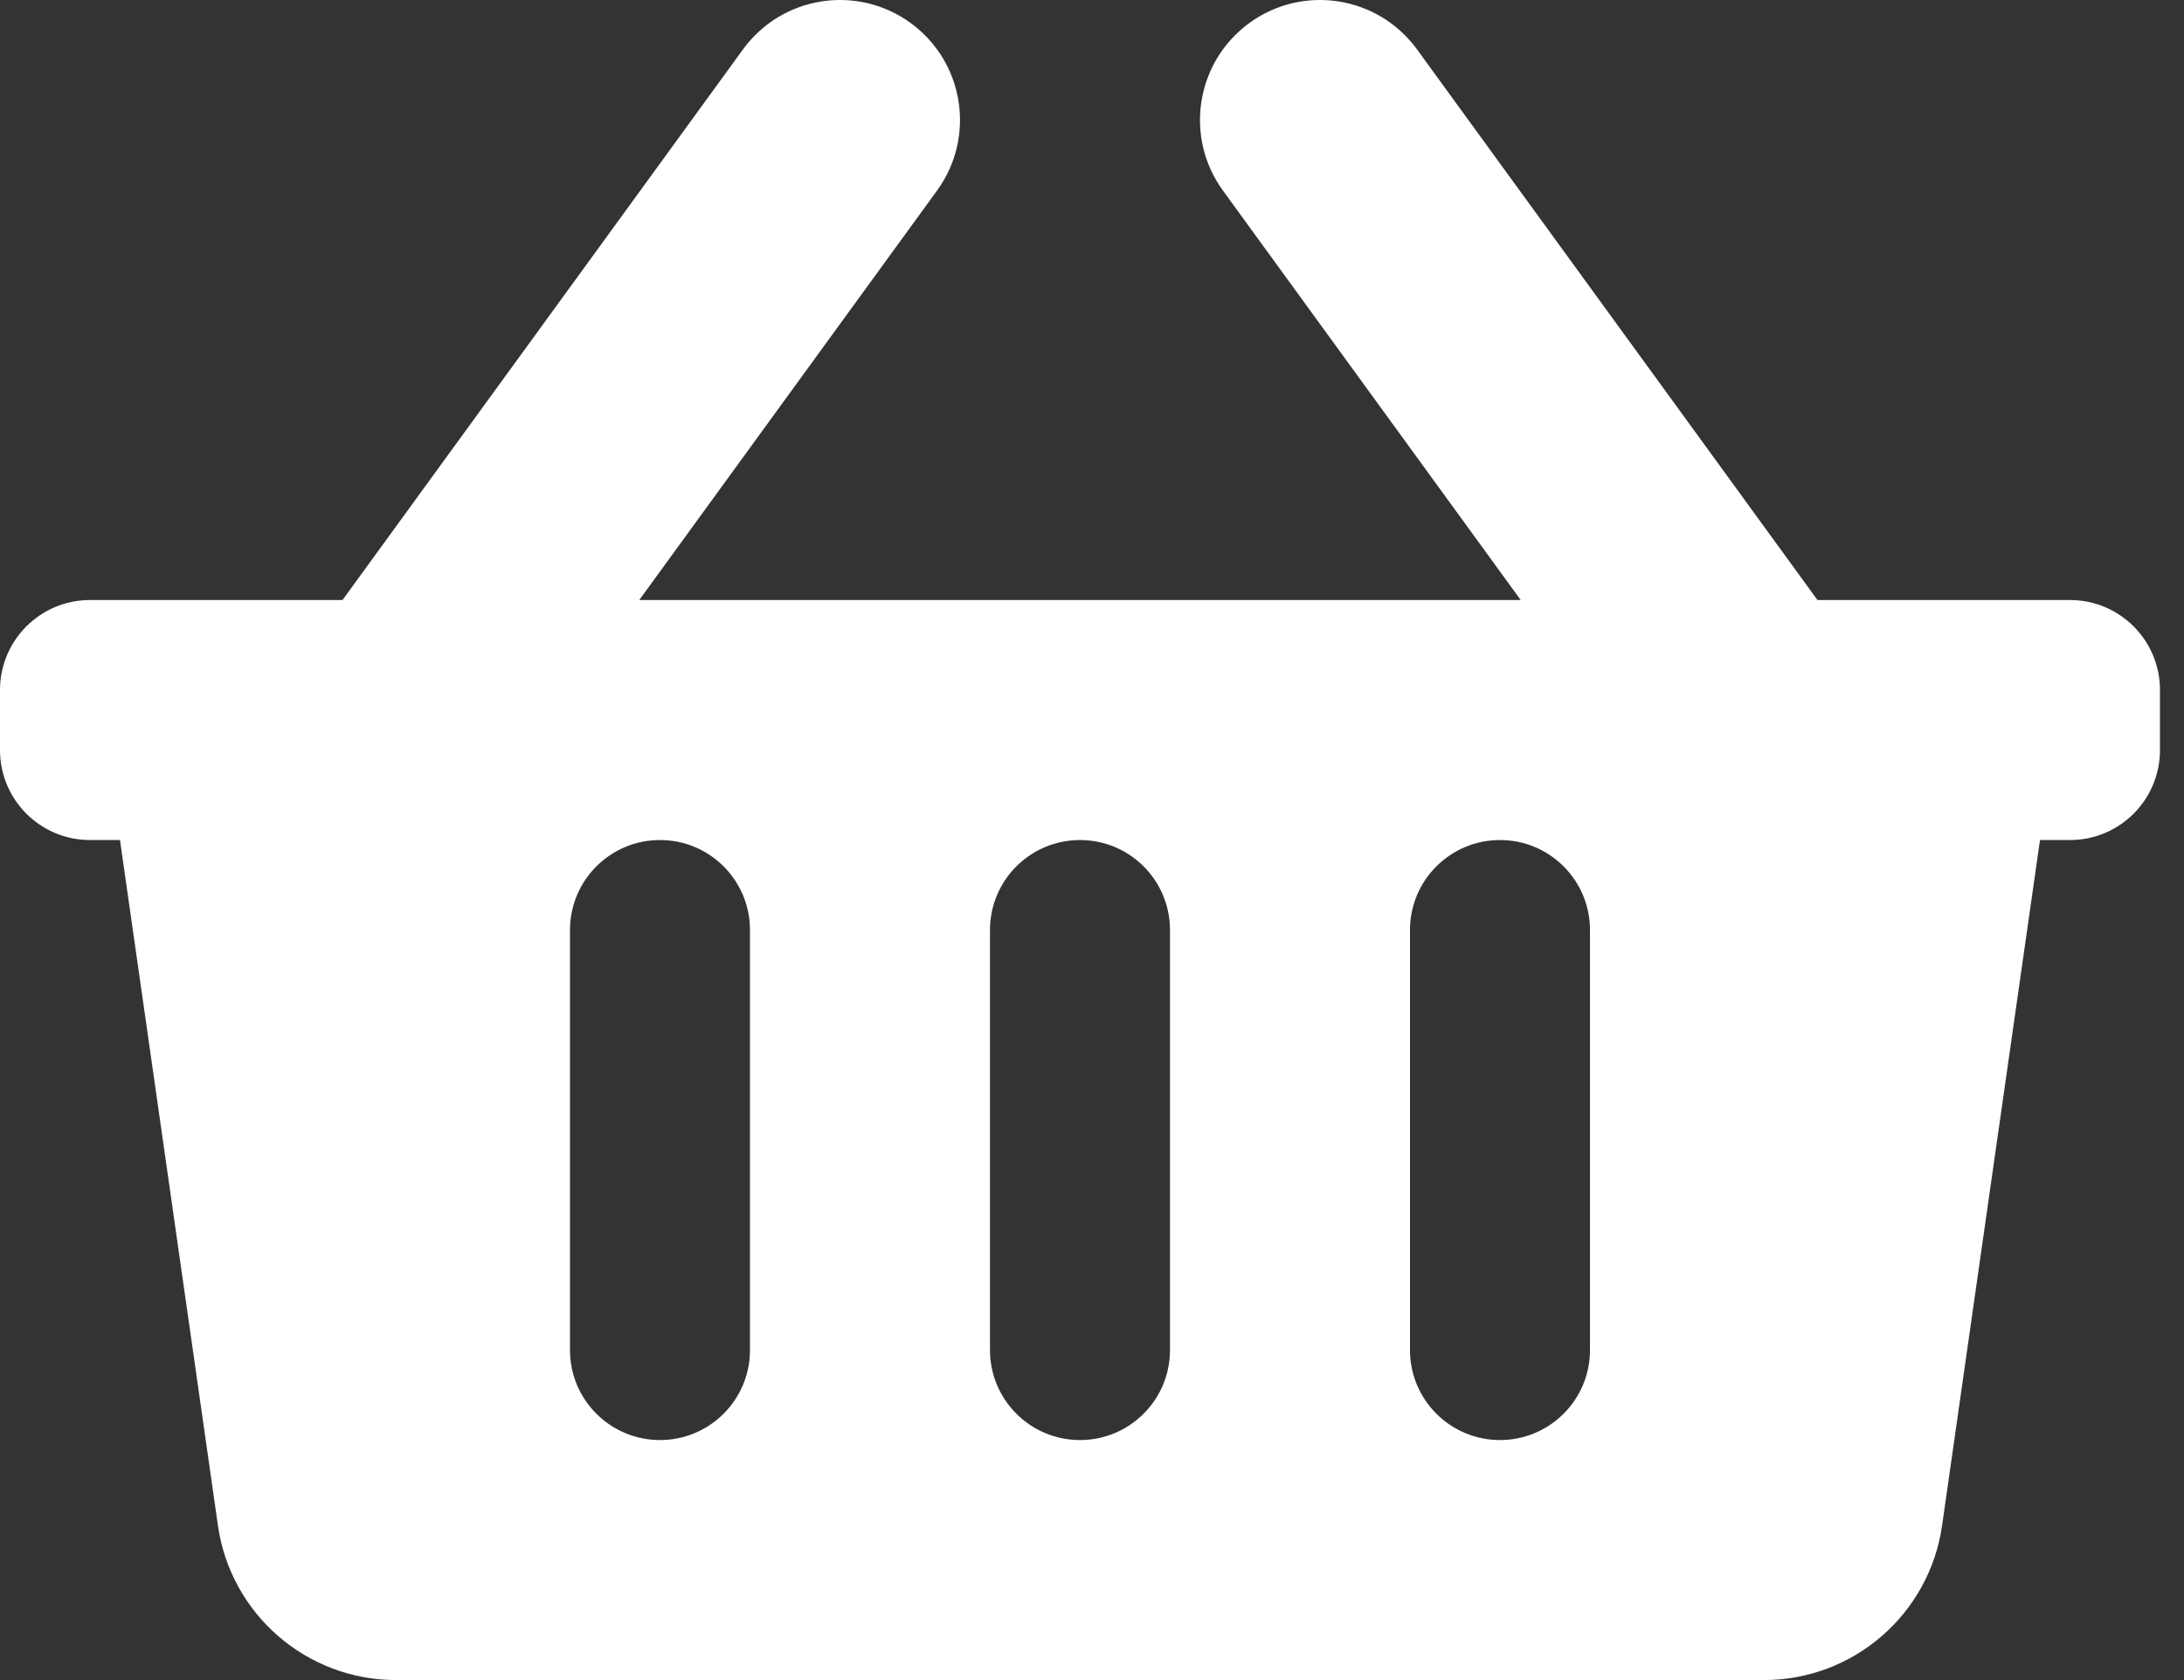 <svg width="65" height="50" viewBox="0 0 65 50" fill="none" xmlns="http://www.w3.org/2000/svg">
<rect x="0" y="0" width="65" height="50" fill="#333333" stroke="none"/>
<g id="&#240;&#159;&#166;&#134; icon &#34;Shopping Basket&#34;">
<path id="Vector" d="M64.285 20.536V22.322C64.285 23.801 63.086 25 61.607 25H60.714L57.8 45.401C57.422 48.04 55.162 50 52.496 50H11.789C9.123 50 6.863 48.04 6.486 45.401L3.571 25H2.679C1.199 25 -1.52588e-05 23.801 -1.52588e-05 22.322V20.536C-1.52588e-05 19.057 1.199 17.857 2.679 17.857H10.194L22.112 1.471C23.272 -0.124 25.505 -0.477 27.101 0.683C28.696 1.844 29.048 4.077 27.888 5.672L19.026 17.857H45.259L36.397 5.672C35.237 4.077 35.59 1.843 37.185 0.683C38.78 -0.477 41.014 -0.124 42.174 1.471L54.091 17.857H61.607C63.086 17.857 64.285 19.057 64.285 20.536ZM34.821 40.179V27.679C34.821 26.199 33.622 25 32.143 25C30.663 25 29.464 26.199 29.464 27.679V40.179C29.464 41.658 30.663 42.857 32.143 42.857C33.622 42.857 34.821 41.658 34.821 40.179ZM47.321 40.179V27.679C47.321 26.199 46.122 25 44.643 25C43.163 25 41.964 26.199 41.964 27.679V40.179C41.964 41.658 43.163 42.857 44.643 42.857C46.122 42.857 47.321 41.658 47.321 40.179ZM22.321 40.179V27.679C22.321 26.199 21.122 25 19.643 25C18.163 25 16.964 26.199 16.964 27.679V40.179C16.964 41.658 18.163 42.857 19.643 42.857C21.122 42.857 22.321 41.658 22.321 40.179Z" fill="white"/>
</g>
</svg>

